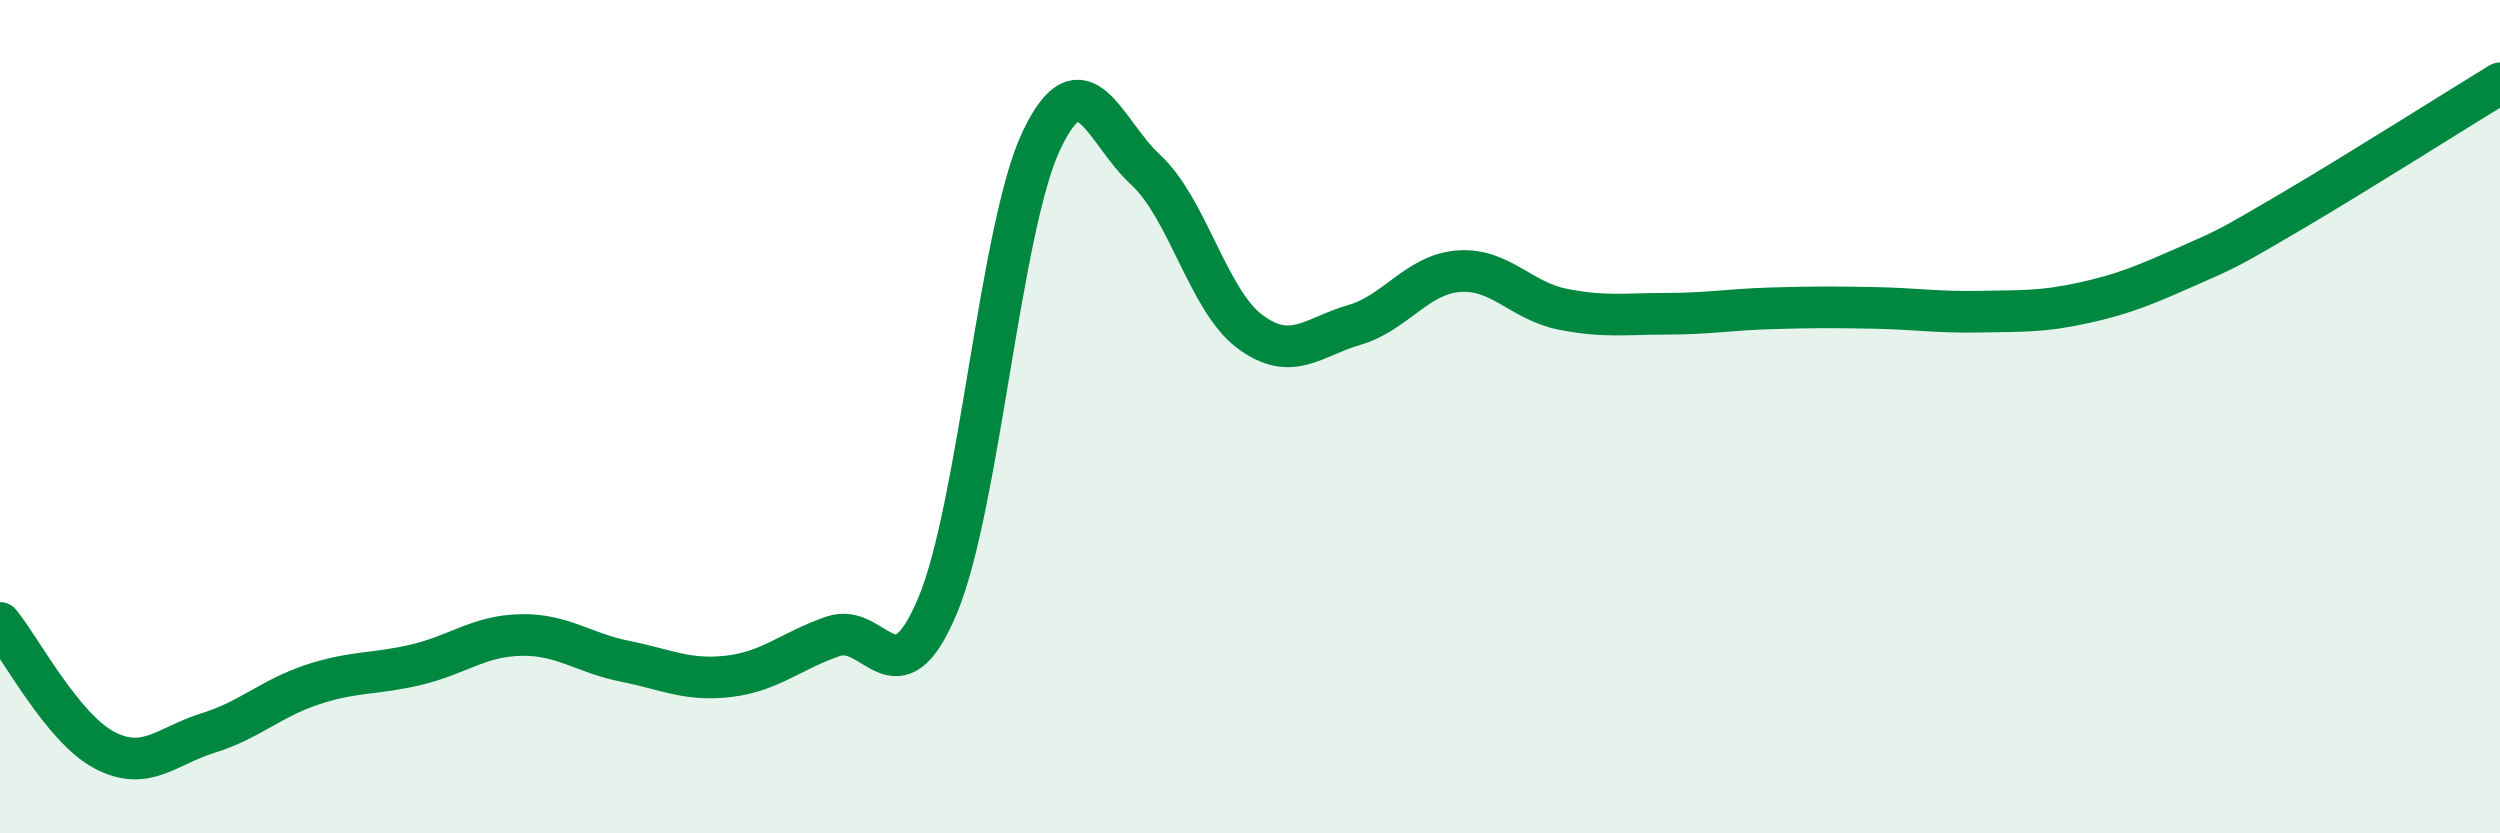 
    <svg width="60" height="20" viewBox="0 0 60 20" xmlns="http://www.w3.org/2000/svg">
      <path
        d="M 0,14.95 C 0.5,15.56 1.5,17.47 2.5,18 C 3.5,18.53 4,17.9 5,17.59 C 6,17.28 6.5,16.76 7.5,16.43 C 8.5,16.1 9,16.19 10,15.95 C 11,15.71 11.5,15.26 12.5,15.24 C 13.5,15.22 14,15.67 15,15.87 C 16,16.07 16.5,16.35 17.5,16.23 C 18.5,16.11 19,15.61 20,15.27 C 21,14.93 21.5,16.92 22.5,14.54 C 23.5,12.16 24,5.45 25,3.36 C 26,1.27 26.5,3.16 27.5,4.08 C 28.5,5 29,7.22 30,7.96 C 31,8.7 31.5,8.09 32.5,7.8 C 33.5,7.51 34,6.59 35,6.51 C 36,6.43 36.5,7.22 37.5,7.42 C 38.5,7.62 39,7.53 40,7.53 C 41,7.53 41.5,7.43 42.5,7.4 C 43.5,7.37 44,7.37 45,7.39 C 46,7.41 46.5,7.5 47.5,7.48 C 48.5,7.46 49,7.49 50,7.27 C 51,7.05 51.5,6.83 52.5,6.39 C 53.5,5.95 53.5,5.95 55,5.07 C 56.5,4.19 59,2.61 60,2L60 20L0 20Z"
        fill="#008740"
        opacity="0.1"
        stroke-linecap="round"
        stroke-linejoin="round"
      />
      <path
        d="M 0,14.95 C 0.5,15.56 1.5,17.47 2.5,18 C 3.5,18.53 4,17.9 5,17.59 C 6,17.28 6.5,16.76 7.5,16.43 C 8.5,16.1 9,16.19 10,15.95 C 11,15.71 11.5,15.26 12.5,15.24 C 13.5,15.22 14,15.67 15,15.87 C 16,16.07 16.5,16.35 17.5,16.23 C 18.5,16.11 19,15.61 20,15.27 C 21,14.93 21.5,16.92 22.5,14.54 C 23.5,12.16 24,5.45 25,3.36 C 26,1.27 26.5,3.16 27.5,4.08 C 28.5,5 29,7.22 30,7.96 C 31,8.7 31.5,8.09 32.5,7.8 C 33.5,7.51 34,6.59 35,6.51 C 36,6.43 36.5,7.22 37.5,7.42 C 38.5,7.62 39,7.53 40,7.53 C 41,7.53 41.5,7.43 42.5,7.4 C 43.5,7.37 44,7.37 45,7.39 C 46,7.41 46.5,7.5 47.5,7.48 C 48.5,7.46 49,7.49 50,7.27 C 51,7.05 51.5,6.83 52.5,6.39 C 53.5,5.95 53.5,5.95 55,5.07 C 56.5,4.19 59,2.61 60,2"
        stroke="#008740"
        stroke-width="1"
        fill="none"
        stroke-linecap="round"
        stroke-linejoin="round"
      />
    </svg>
  